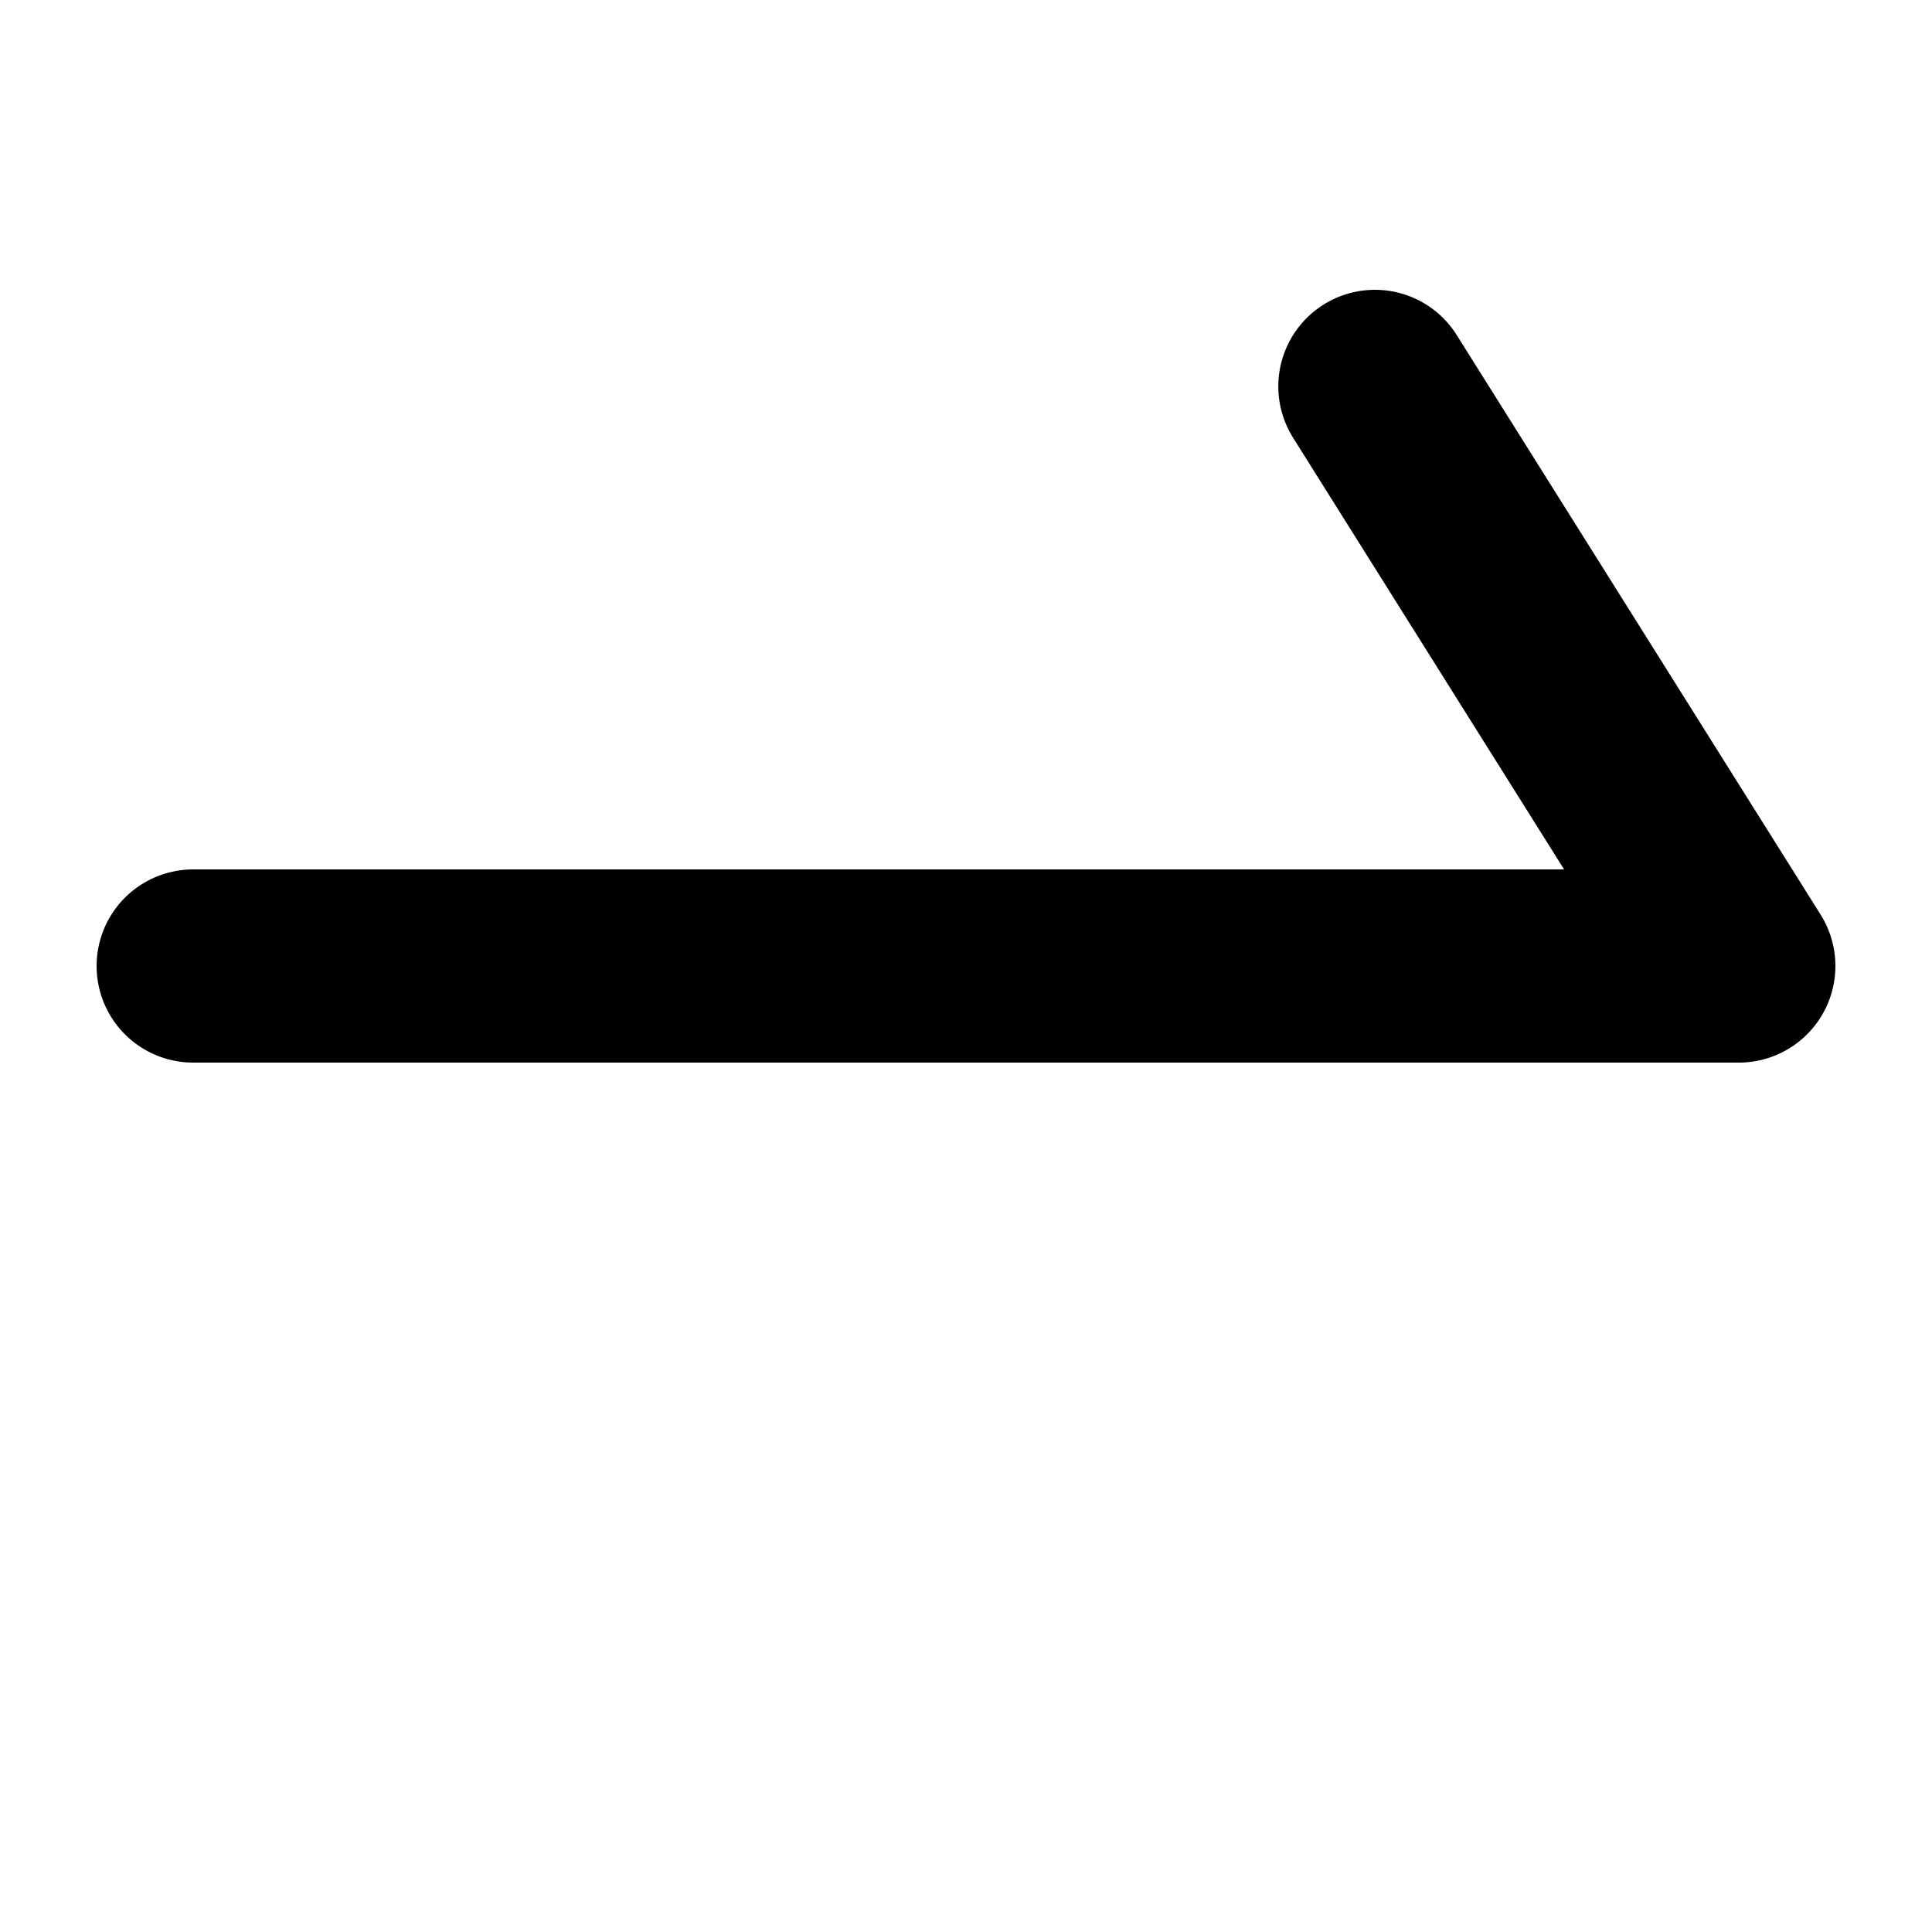<svg xmlns="http://www.w3.org/2000/svg" width="20" height="20" viewBox="0 0 20 20"><rect width="20" height="20" fill="none"/><path d="M-1011.05,3800.671h16l-3.767-6" transform="translate(1013.05 -3790.671)" fill="none" stroke="#000" stroke-linecap="round" stroke-linejoin="round" stroke-width="2"/></svg>